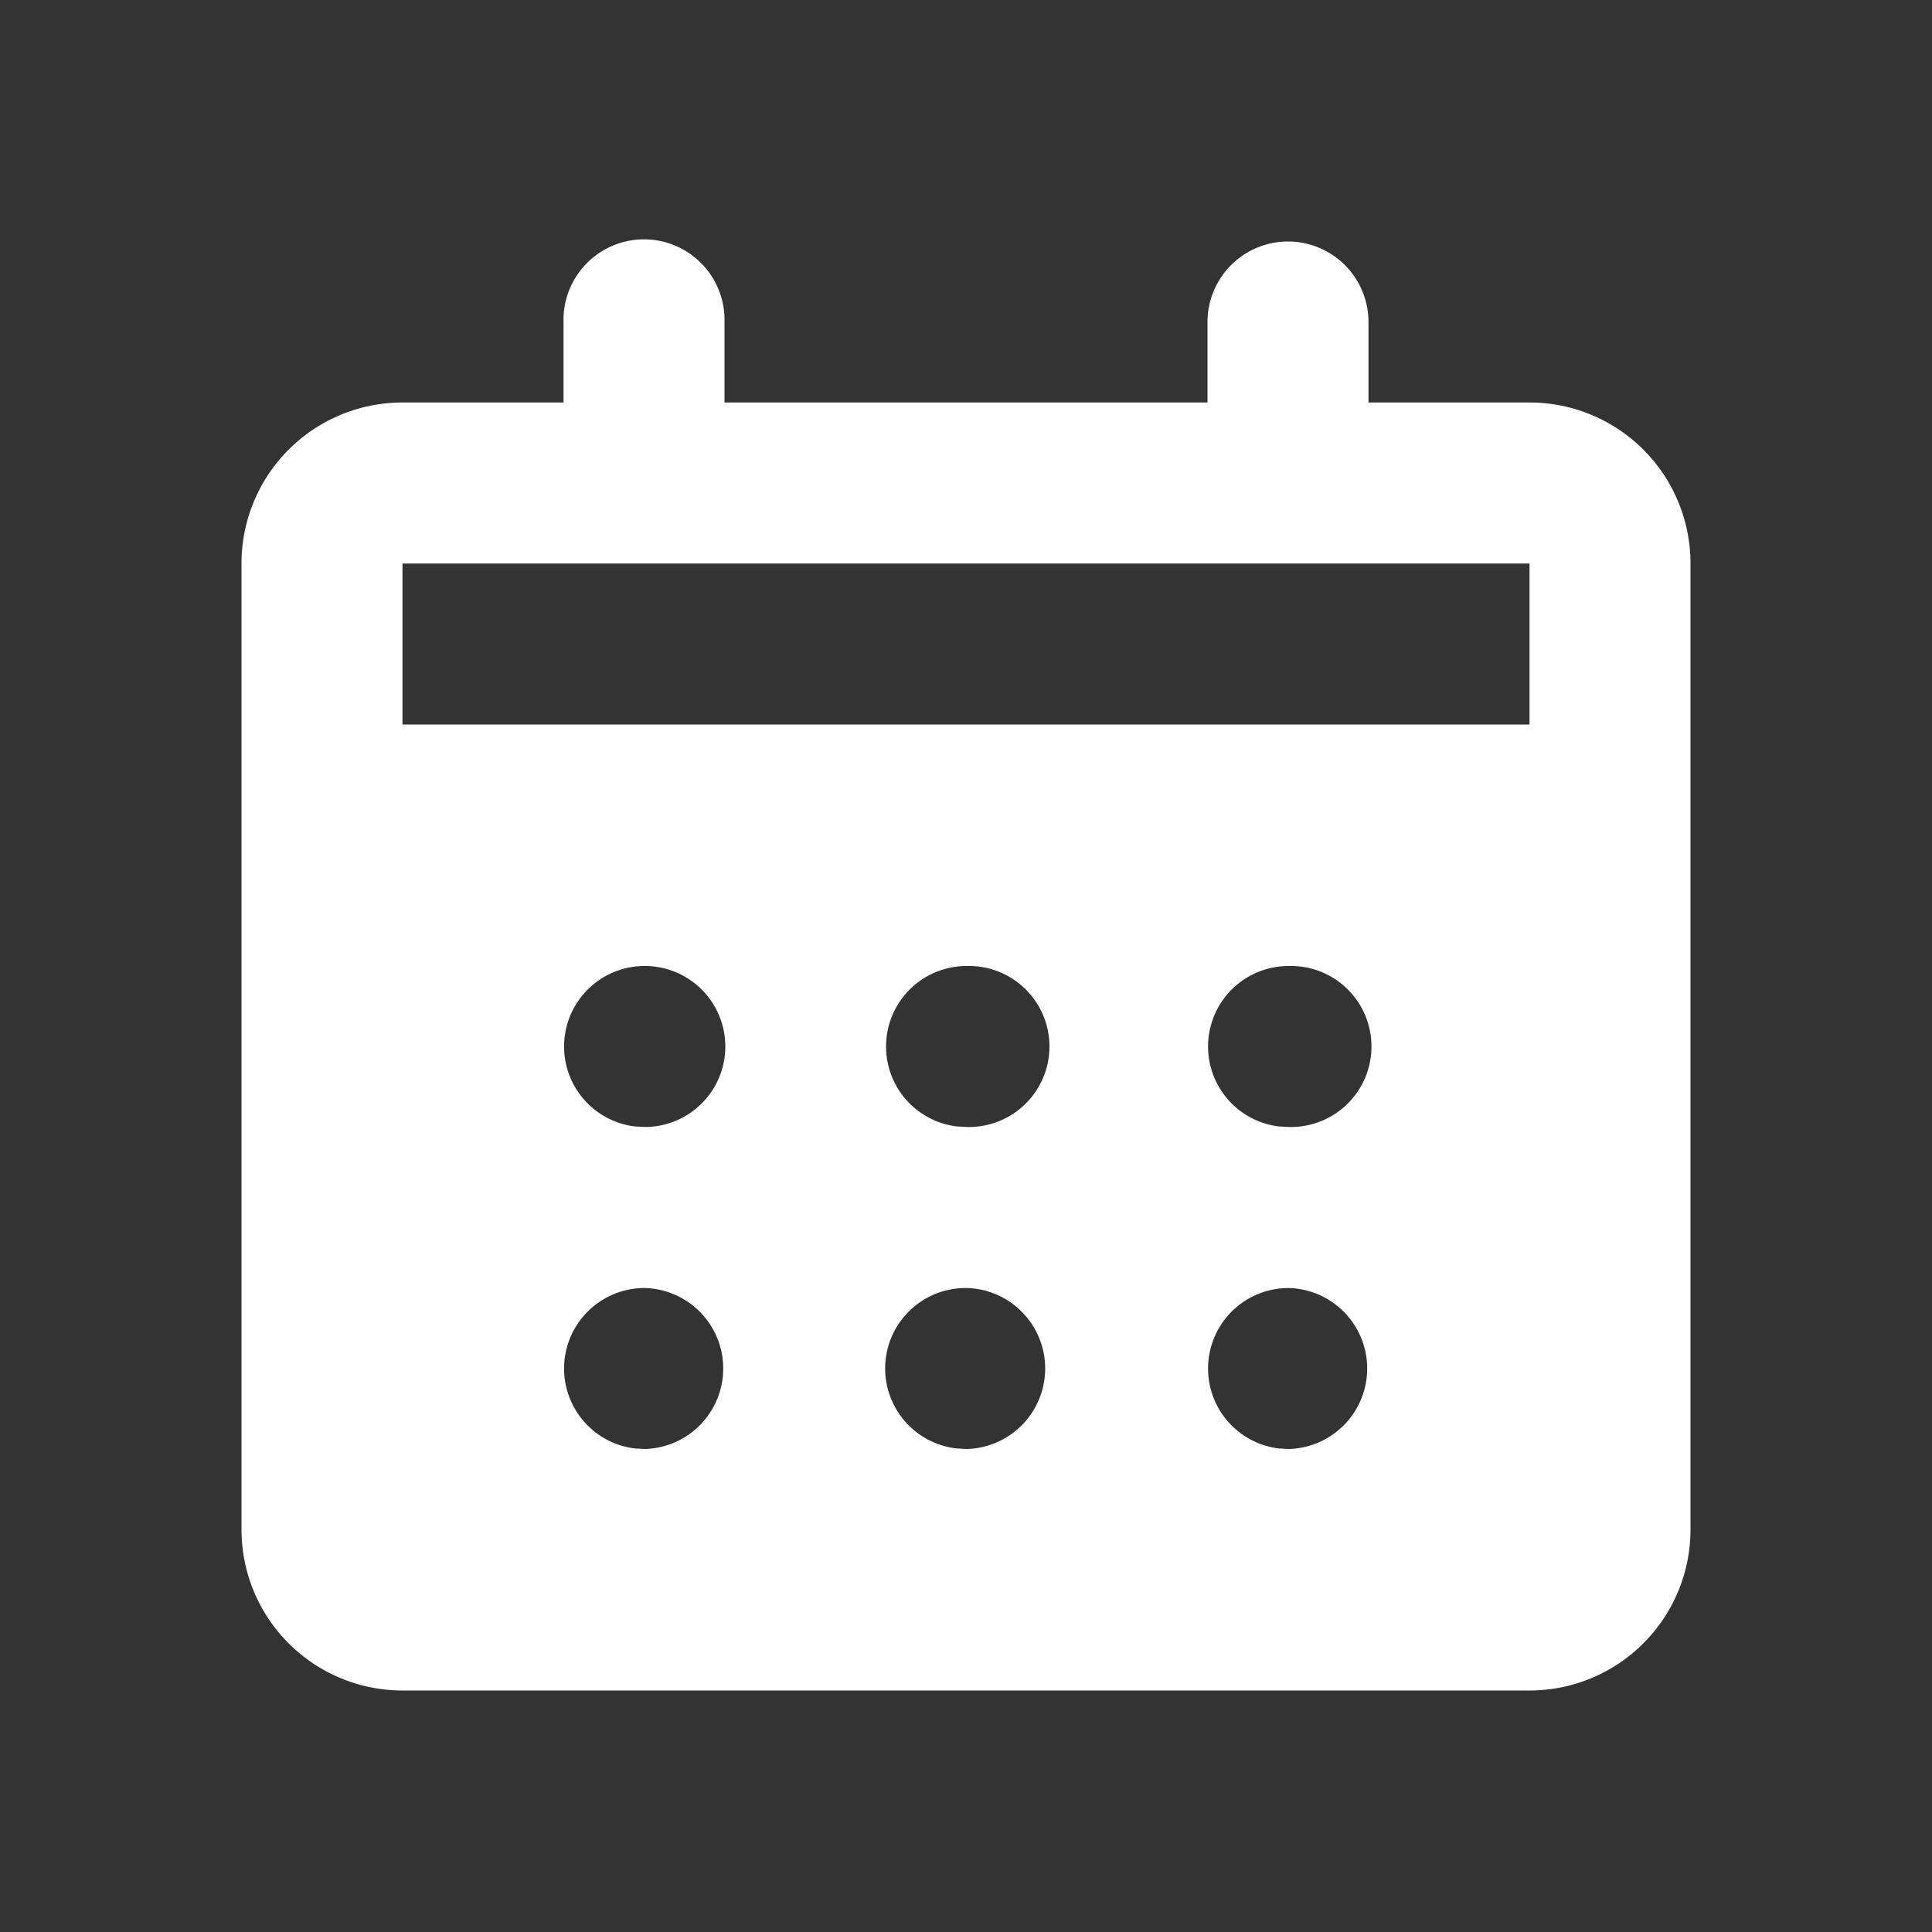 <svg xmlns="http://www.w3.org/2000/svg" width="34" height="34" fill="none"><rect width="100%" height="100%" fill="#333333" stroke="none"/><path fill="#fff" fill-rule="evenodd" d="M22.667 4.25a1.417 1.417 0 0 1 1.416 1.417v1.416h2.834a2.833 2.833 0 0 1 2.833 2.834v17a2.833 2.833 0 0 1-2.833 2.833H7.083a2.833 2.833 0 0 1-2.833-2.833v-17a2.833 2.833 0 0 1 2.833-2.834h2.834V5.667a1.417 1.417 0 1 1 2.833 0v1.416h8.5V5.667a1.417 1.417 0 0 1 1.417-1.417m-11.32 18.417h-.014a1.417 1.417 0 0 0-.165 2.823l.18.01a1.417 1.417 0 0 0 0-2.833m5.667 0H17a1.416 1.416 0 0 0-.166 2.823l.18.01a1.417 1.417 0 0 0 0-2.833m5.667 0h-.014a1.417 1.417 0 0 0-.166 2.823l.18.01a1.417 1.417 0 0 0 0-2.833M11.348 17h-.015a1.417 1.417 0 0 0-.165 2.823l.18.01a1.416 1.416 0 1 0 0-2.833m5.666 0H17a1.417 1.417 0 0 0-.166 2.823l.18.01a1.417 1.417 0 1 0 0-2.833m5.667 0h-.014a1.417 1.417 0 0 0-.166 2.823l.18.01a1.417 1.417 0 1 0 0-2.833m4.236-7.083H7.083v2.833h19.834z" clip-rule="evenodd"/></svg>